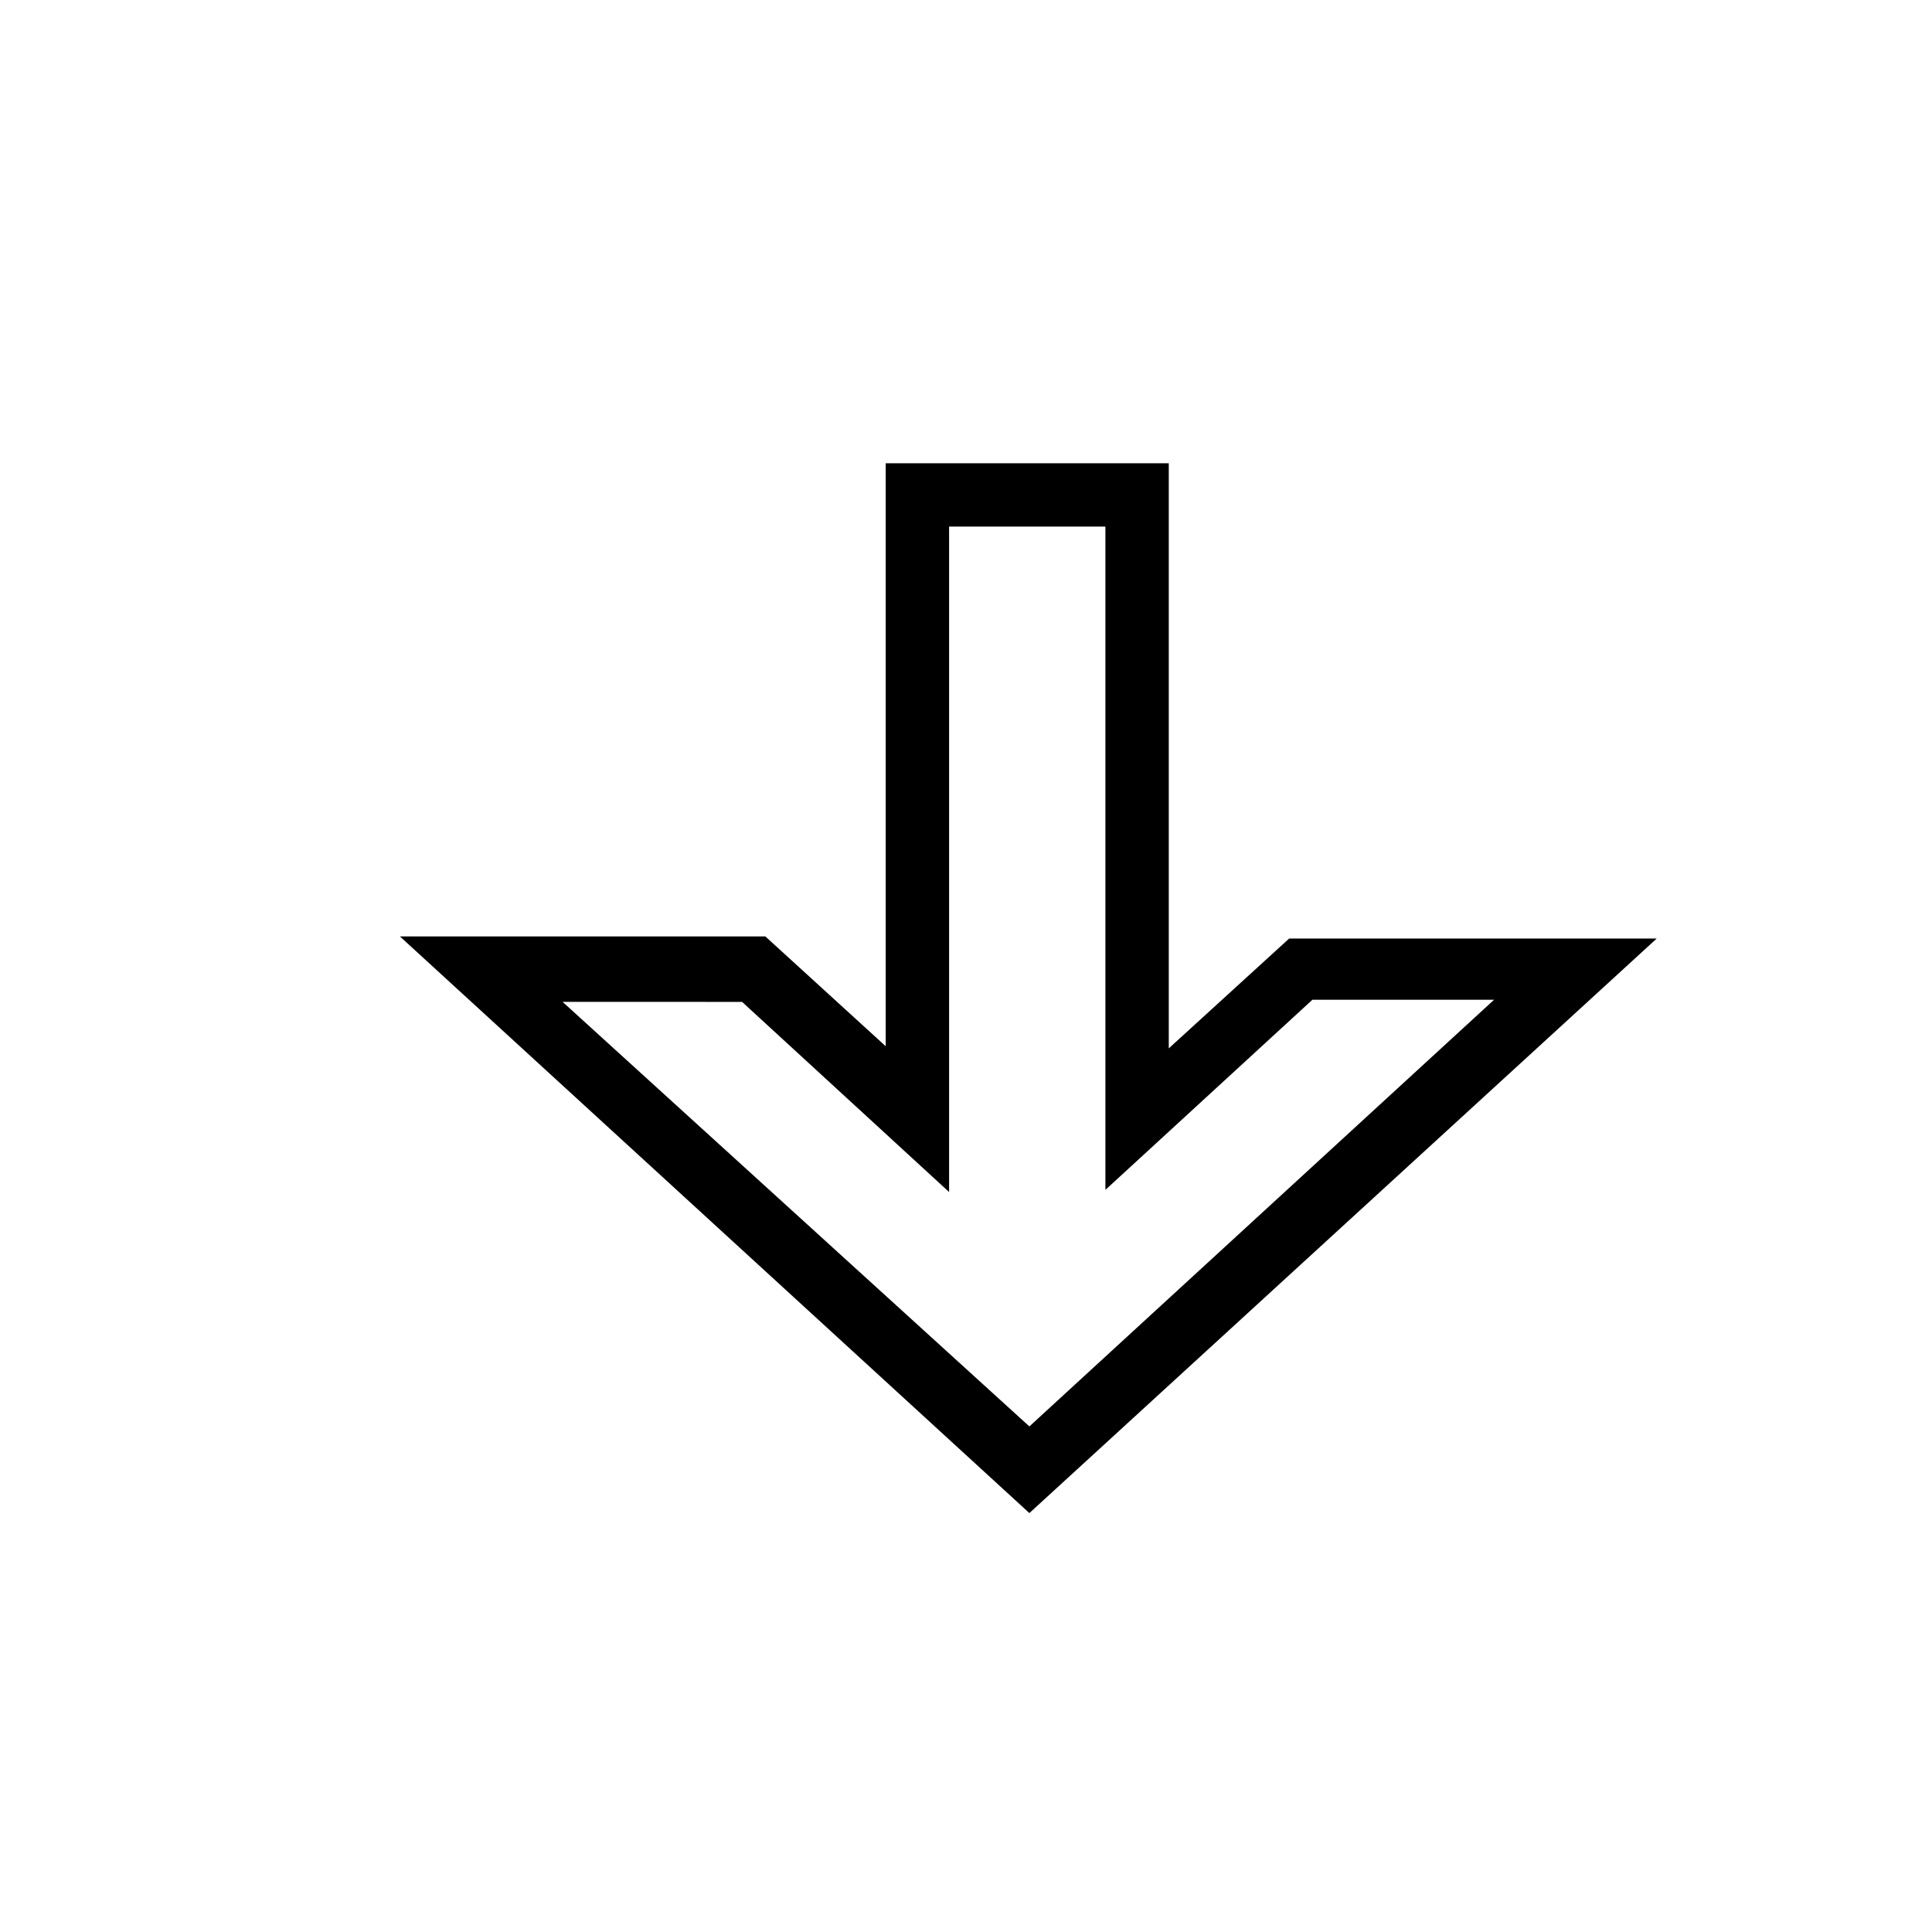 <?xml version="1.0" encoding="UTF-8"?>
<!-- The Best Svg Icon site in the world: iconSvg.co, Visit us! https://iconsvg.co -->
<svg fill="#000000" width="800px" height="800px" version="1.1" viewBox="144 144 512 512" xmlns="http://www.w3.org/2000/svg">
 <path d="m583.05 392.72h-97.406l-31.906 29.109v-155.06h-75.012v154.5l-31.906-29.109h-96.844l166.82 152.82zm-242.39 16.793 54.859 50.383v-176.34h41.426v175.77l54.859-50.383 48.141 0.004-123.15 113.07-123.71-112.52z"/>
</svg>
